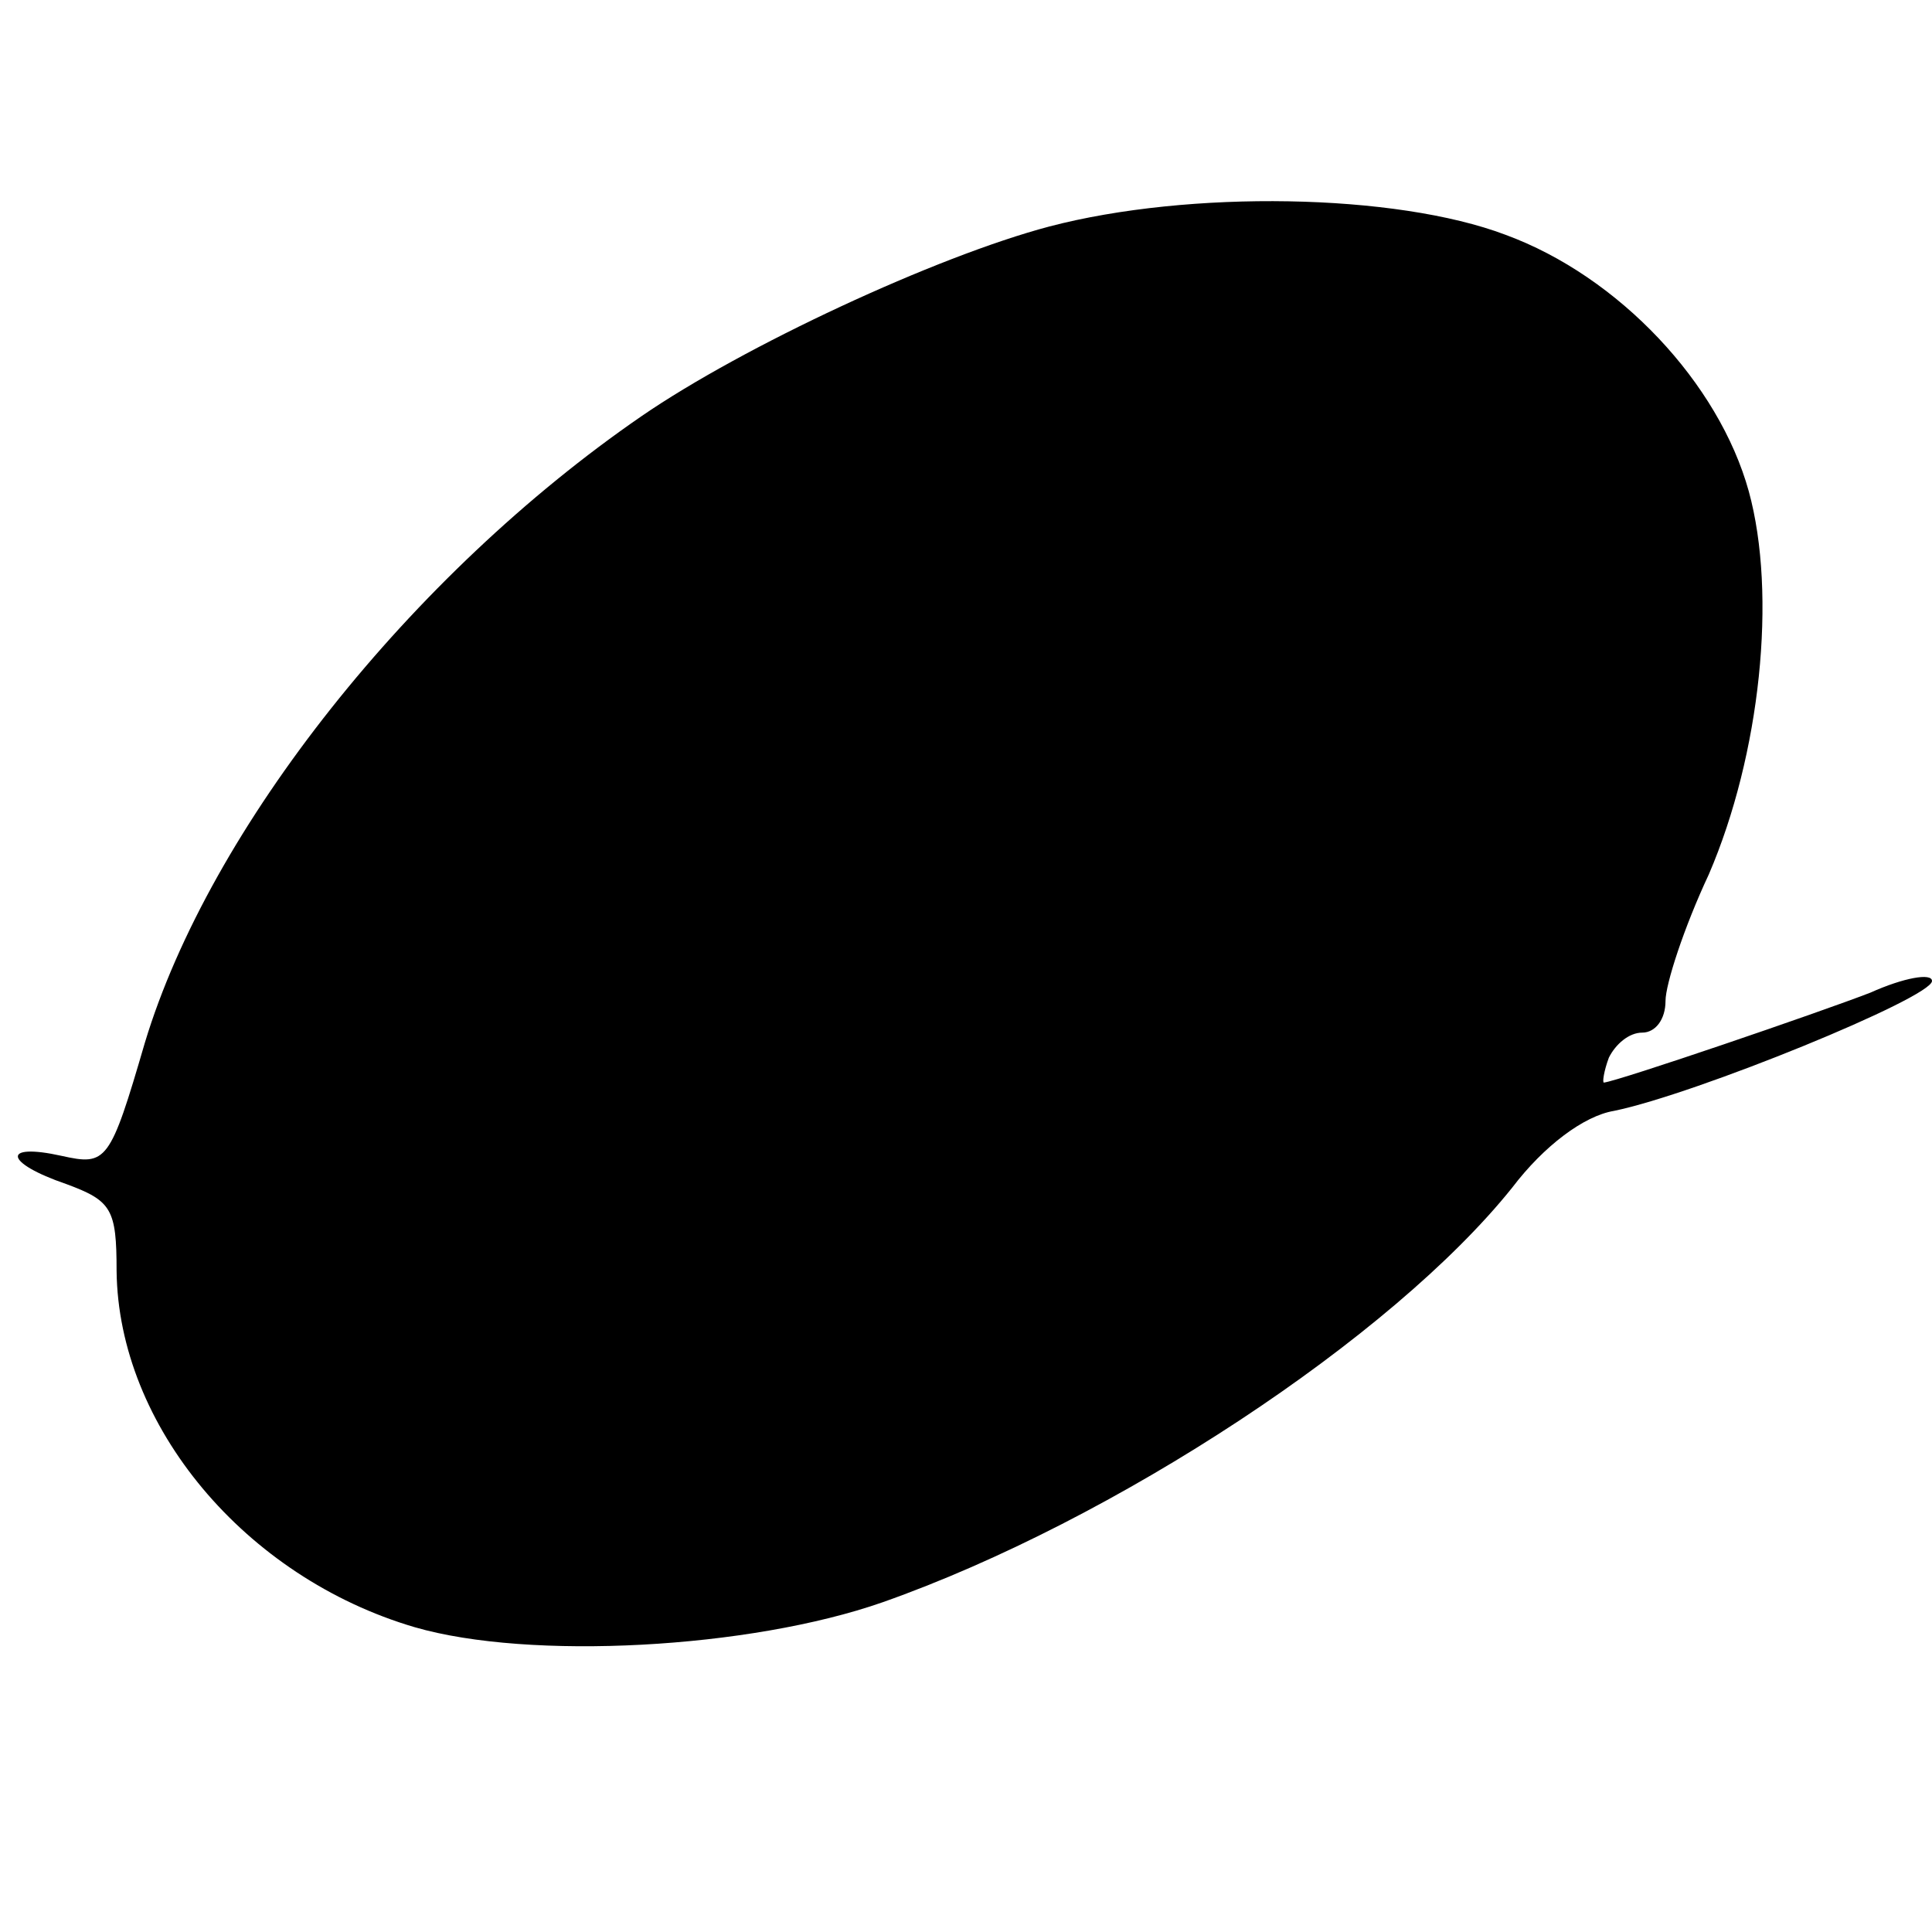 <?xml version="1.0" standalone="no"?>
<!DOCTYPE svg PUBLIC "-//W3C//DTD SVG 20010904//EN"
 "http://www.w3.org/TR/2001/REC-SVG-20010904/DTD/svg10.dtd">
<svg version="1.0" xmlns="http://www.w3.org/2000/svg"
 width="116pt" height="116pt" viewBox="0 0 116 116"
 preserveAspectRatio="xMidYMid meet">
<g transform="translate(0,116) scale(0.1,-0.1)"
fill="#000000" stroke="none">
<path d="M630 1024 c-68 -18 -184 -72 -245 -114 -138 -95 -259 -247 -298 -376
-21 -72 -23 -74 -50 -68 -36 8 -35 -4 3 -17 27 -10 30 -15 30 -52 1 -93 77
-184 179 -214 69 -20 201 -13 281 15 139 49 306 159 378 249 19 25 43 43 61
46 49 10 191 68 191 78 0 5 -17 2 -37 -7 -31 -12 -151 -53 -160 -54 -1 0 0 7
3 15 4 8 12 15 20 15 8 0 14 8 14 19 0 10 11 44 26 76 31 72 41 168 24 230
-18 65 -78 129 -146 154 -66 25 -190 27 -274 5z"/>
</g>
</svg>
